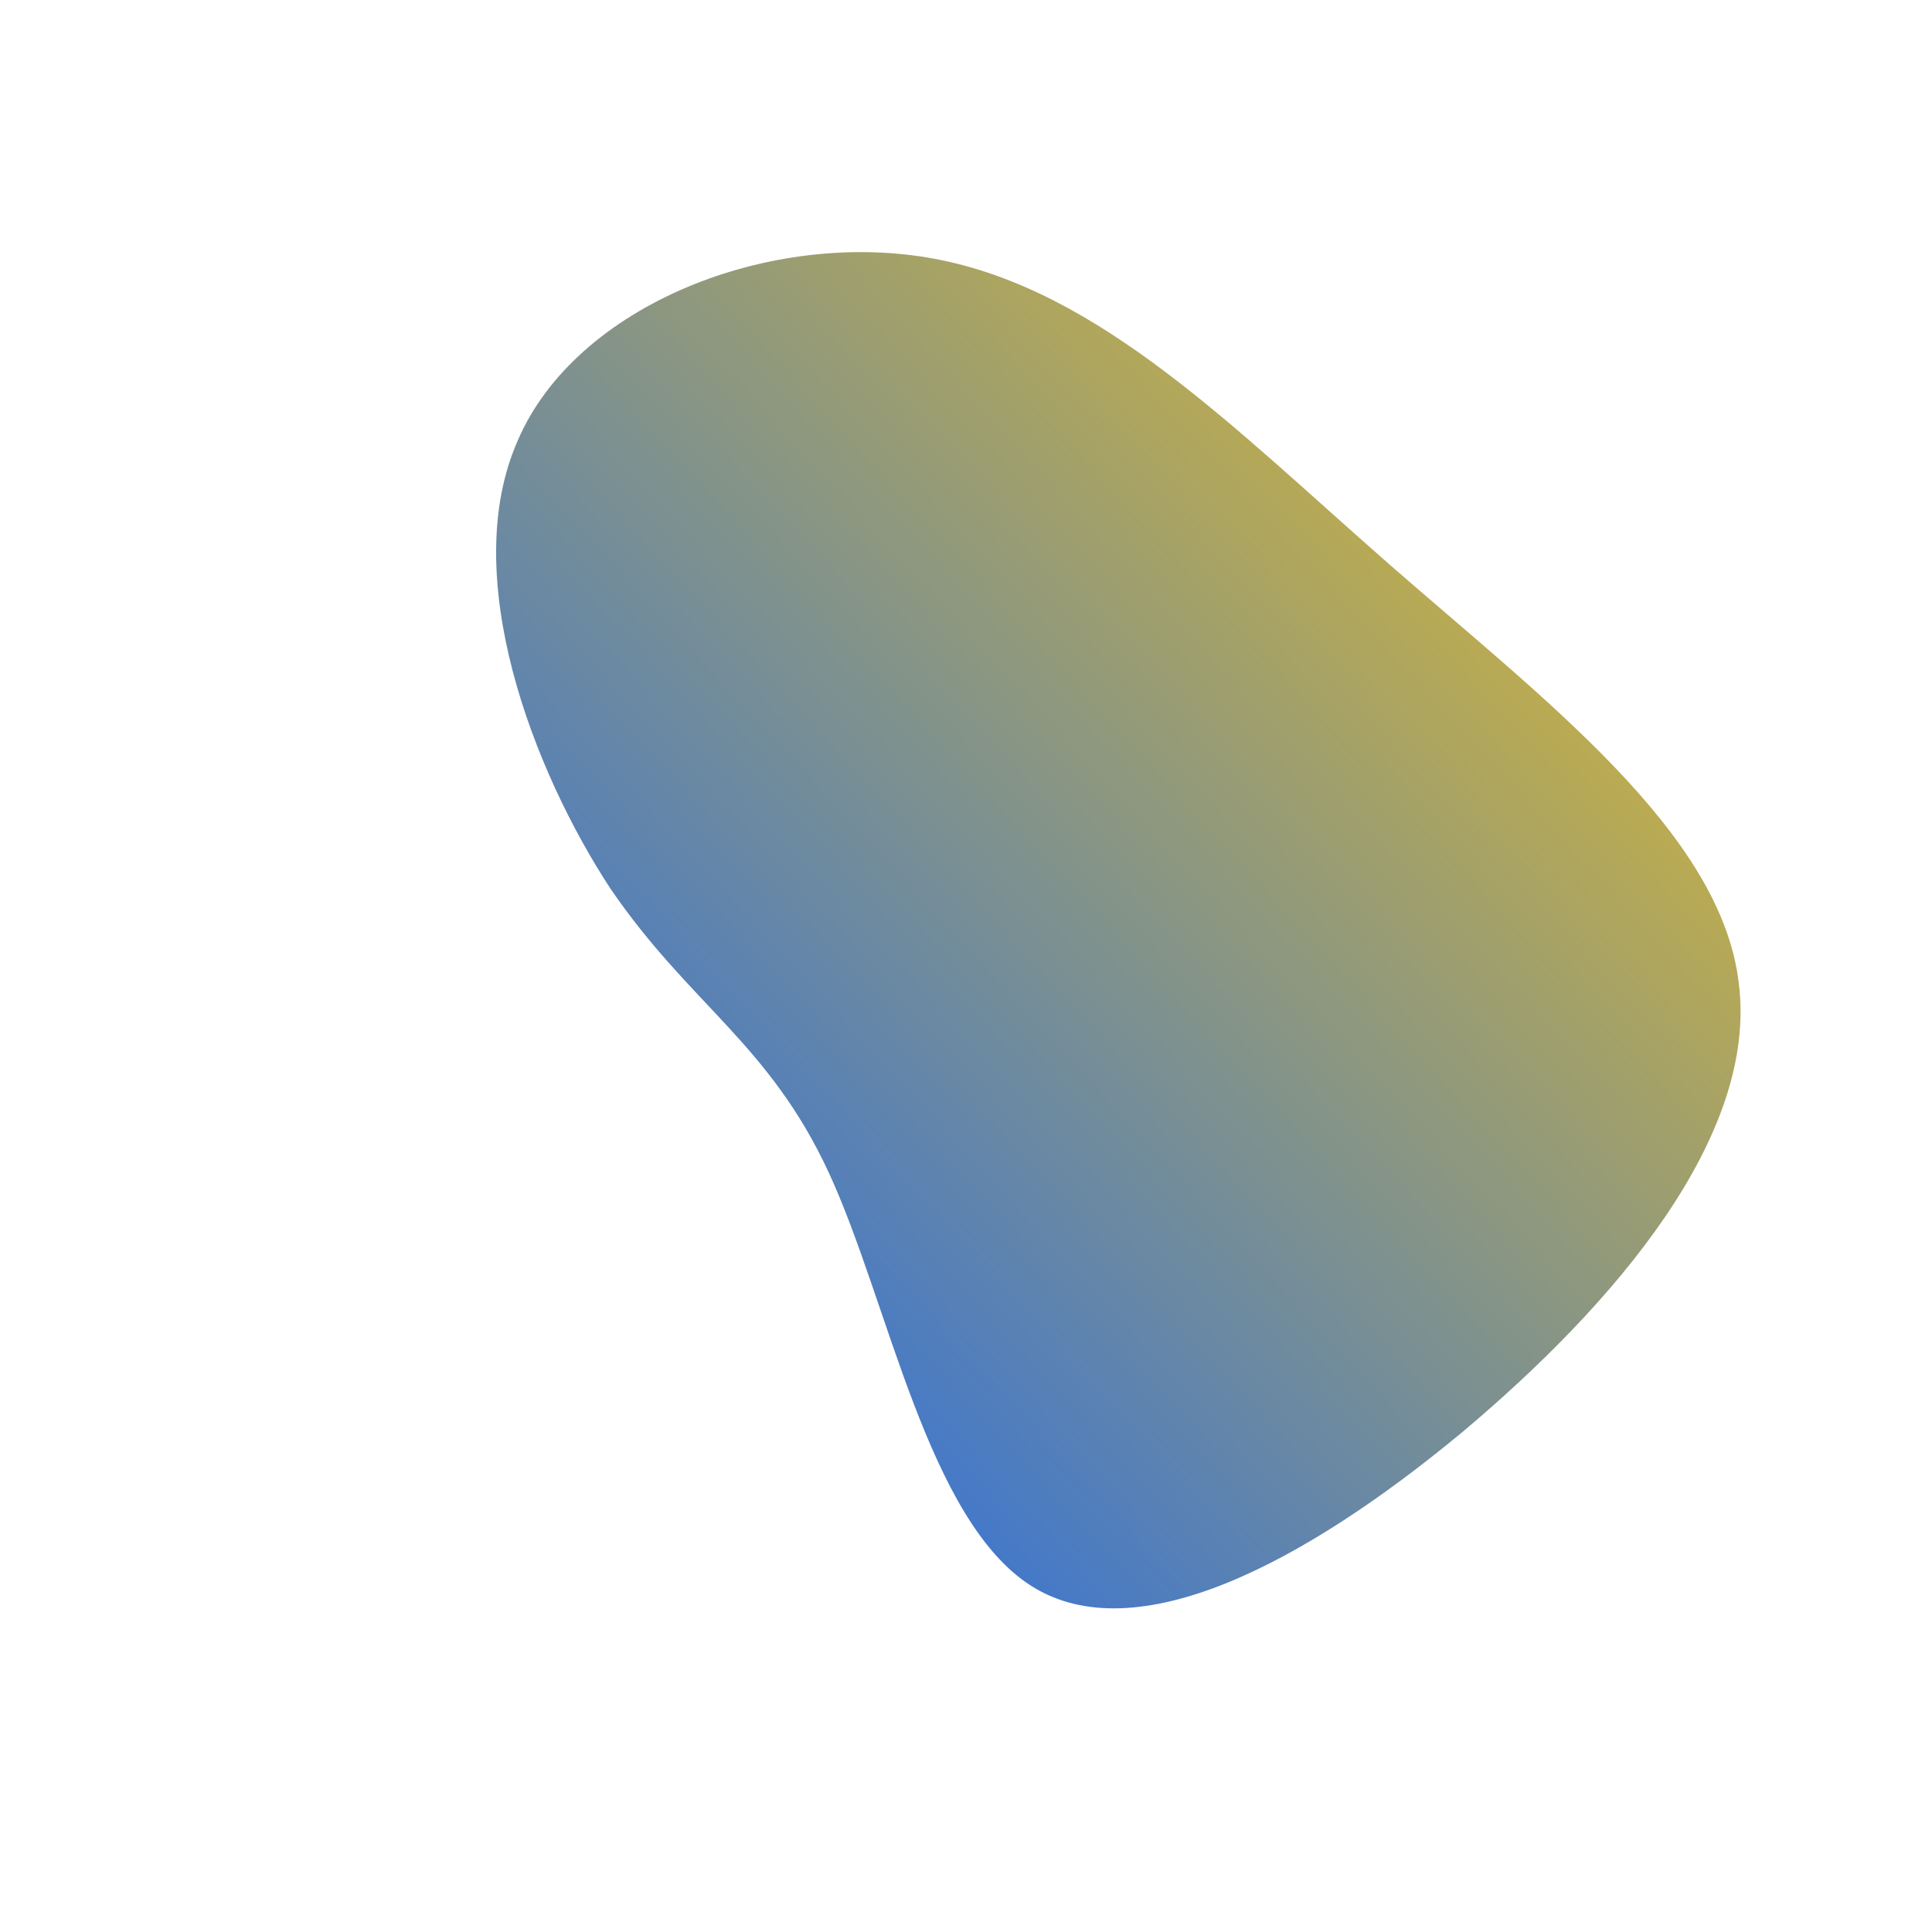 <svg viewBox="0 0 100 100" style="background-color:rgb(255, 214, 232, 1)" xmlns="http://www.w3.org/2000/svg"><defs><linearGradient id="sw-gradient" x1="0" x2="1" y1="1" y2="0"><stop id="stop1" stop-color="rgba(15, 98, 254, 1)" offset="0%"></stop><stop id="stop2" stop-color="rgba(241, 194, 27, 1)" offset="100%"></stop></linearGradient></defs><path fill="url(#sw-gradient)" d="M21.9,-20.8C29.9,-13.8,39.1,-6.9,40,0.9C41,8.8,33.6,17.5,25.6,24.2C17.5,30.9,8.8,35.5,3.4,32.1C-2,28.7,-4,17.4,-7.1,10.7C-10.2,4,-14.3,2,-18.4,-4C-22.4,-10.1,-26.3,-20.2,-23.2,-27.2C-20.2,-34.2,-10.1,-38.2,-1.6,-36.6C6.9,-35,13.8,-27.9,21.9,-20.8Z" width="100%" height="100%" transform="translate(50 50)" stroke-width="0" style="transition: all 0.3s ease 0s;"><animateTransform attributeName="transform" type="scale" additive="sum"  from="0.3 0.3" to="0.6 0.8" begin="0s" dur="7s" repeatCount="indefinite"/></path></svg>